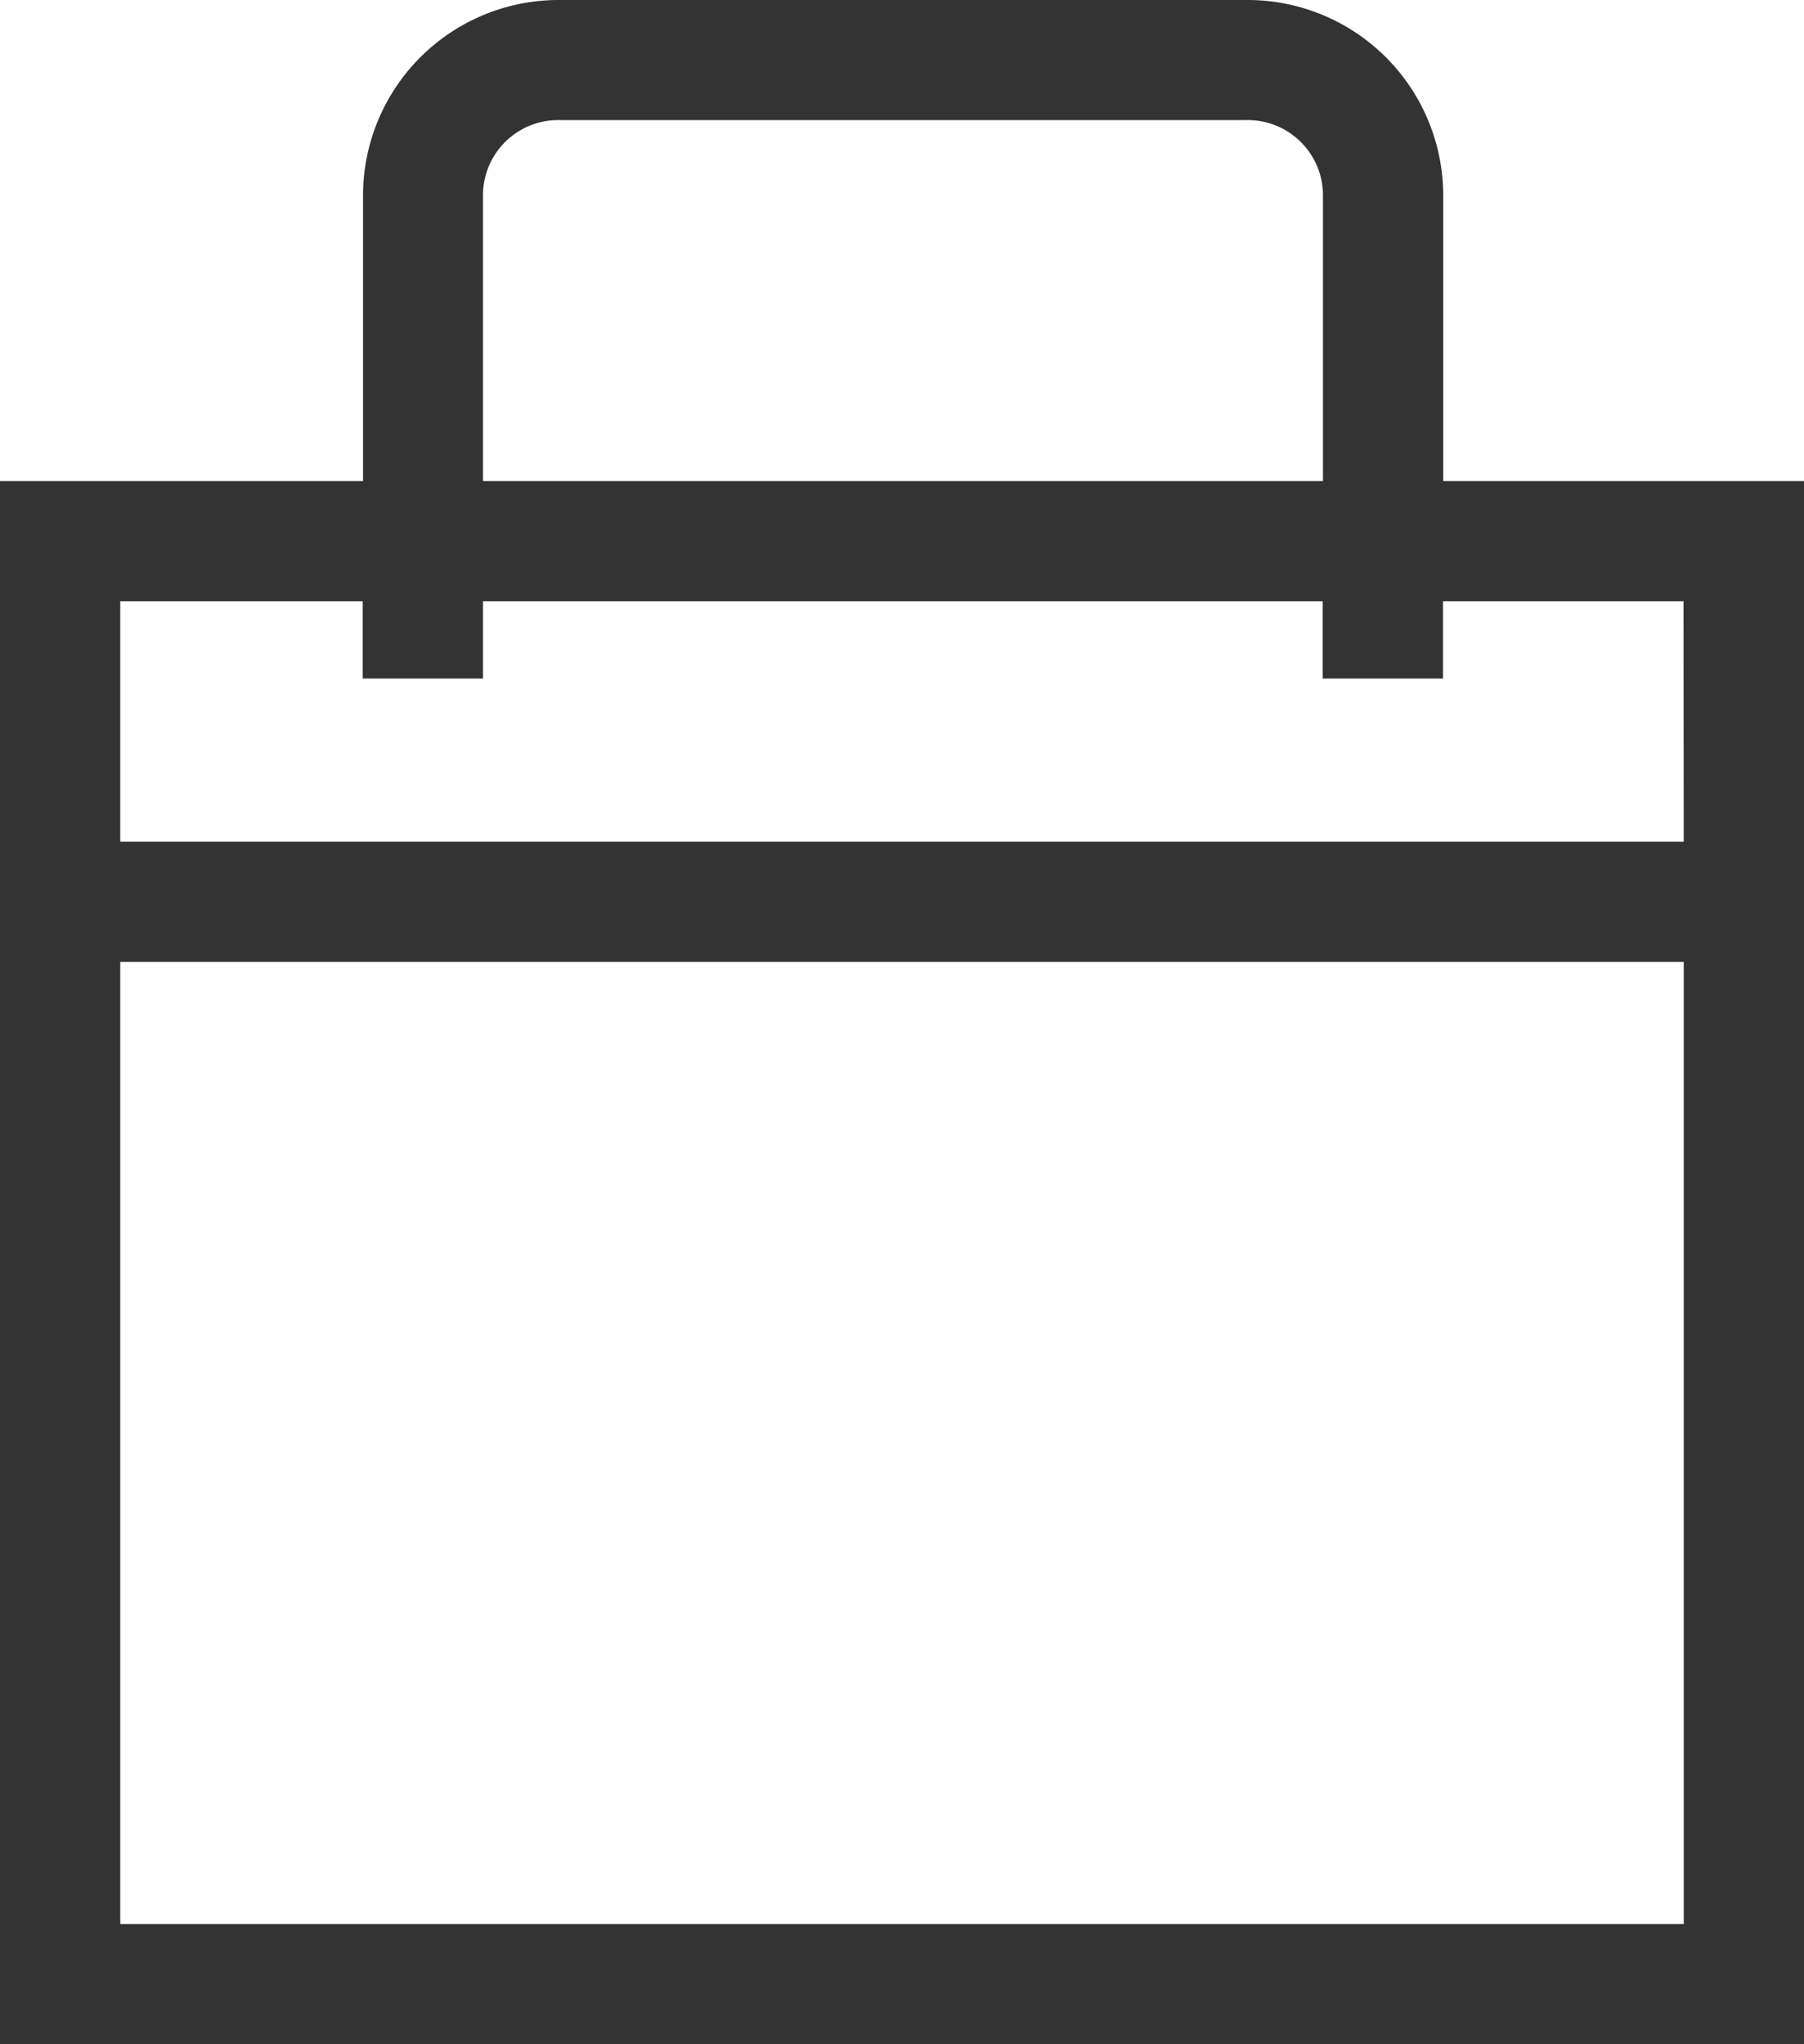 <svg xmlns="http://www.w3.org/2000/svg" width="24.706" height="28" viewBox="0 0 24.706 28">
  <path id="Trazado_179" data-name="Trazado 179" d="M20.765,6.588V2.645A2.68,2.68,0,0,0,18.059,0H8.672a2.679,2.679,0,0,0-2.7,2.645V6.588H1V28H25.706V6.588ZM7.615,2.645a1.03,1.03,0,0,1,1.057-1h9.387a1.031,1.031,0,0,1,1.059,1V6.588H7.615ZM24.059,26.353H2.647V13.176H24.059Zm0-14.824H2.647V8.235h3.32V9.294H7.615V8.235h11.5V9.294h1.647V8.235h3.294Z" transform="translate(-1)" fill="#333"/>
</svg>
